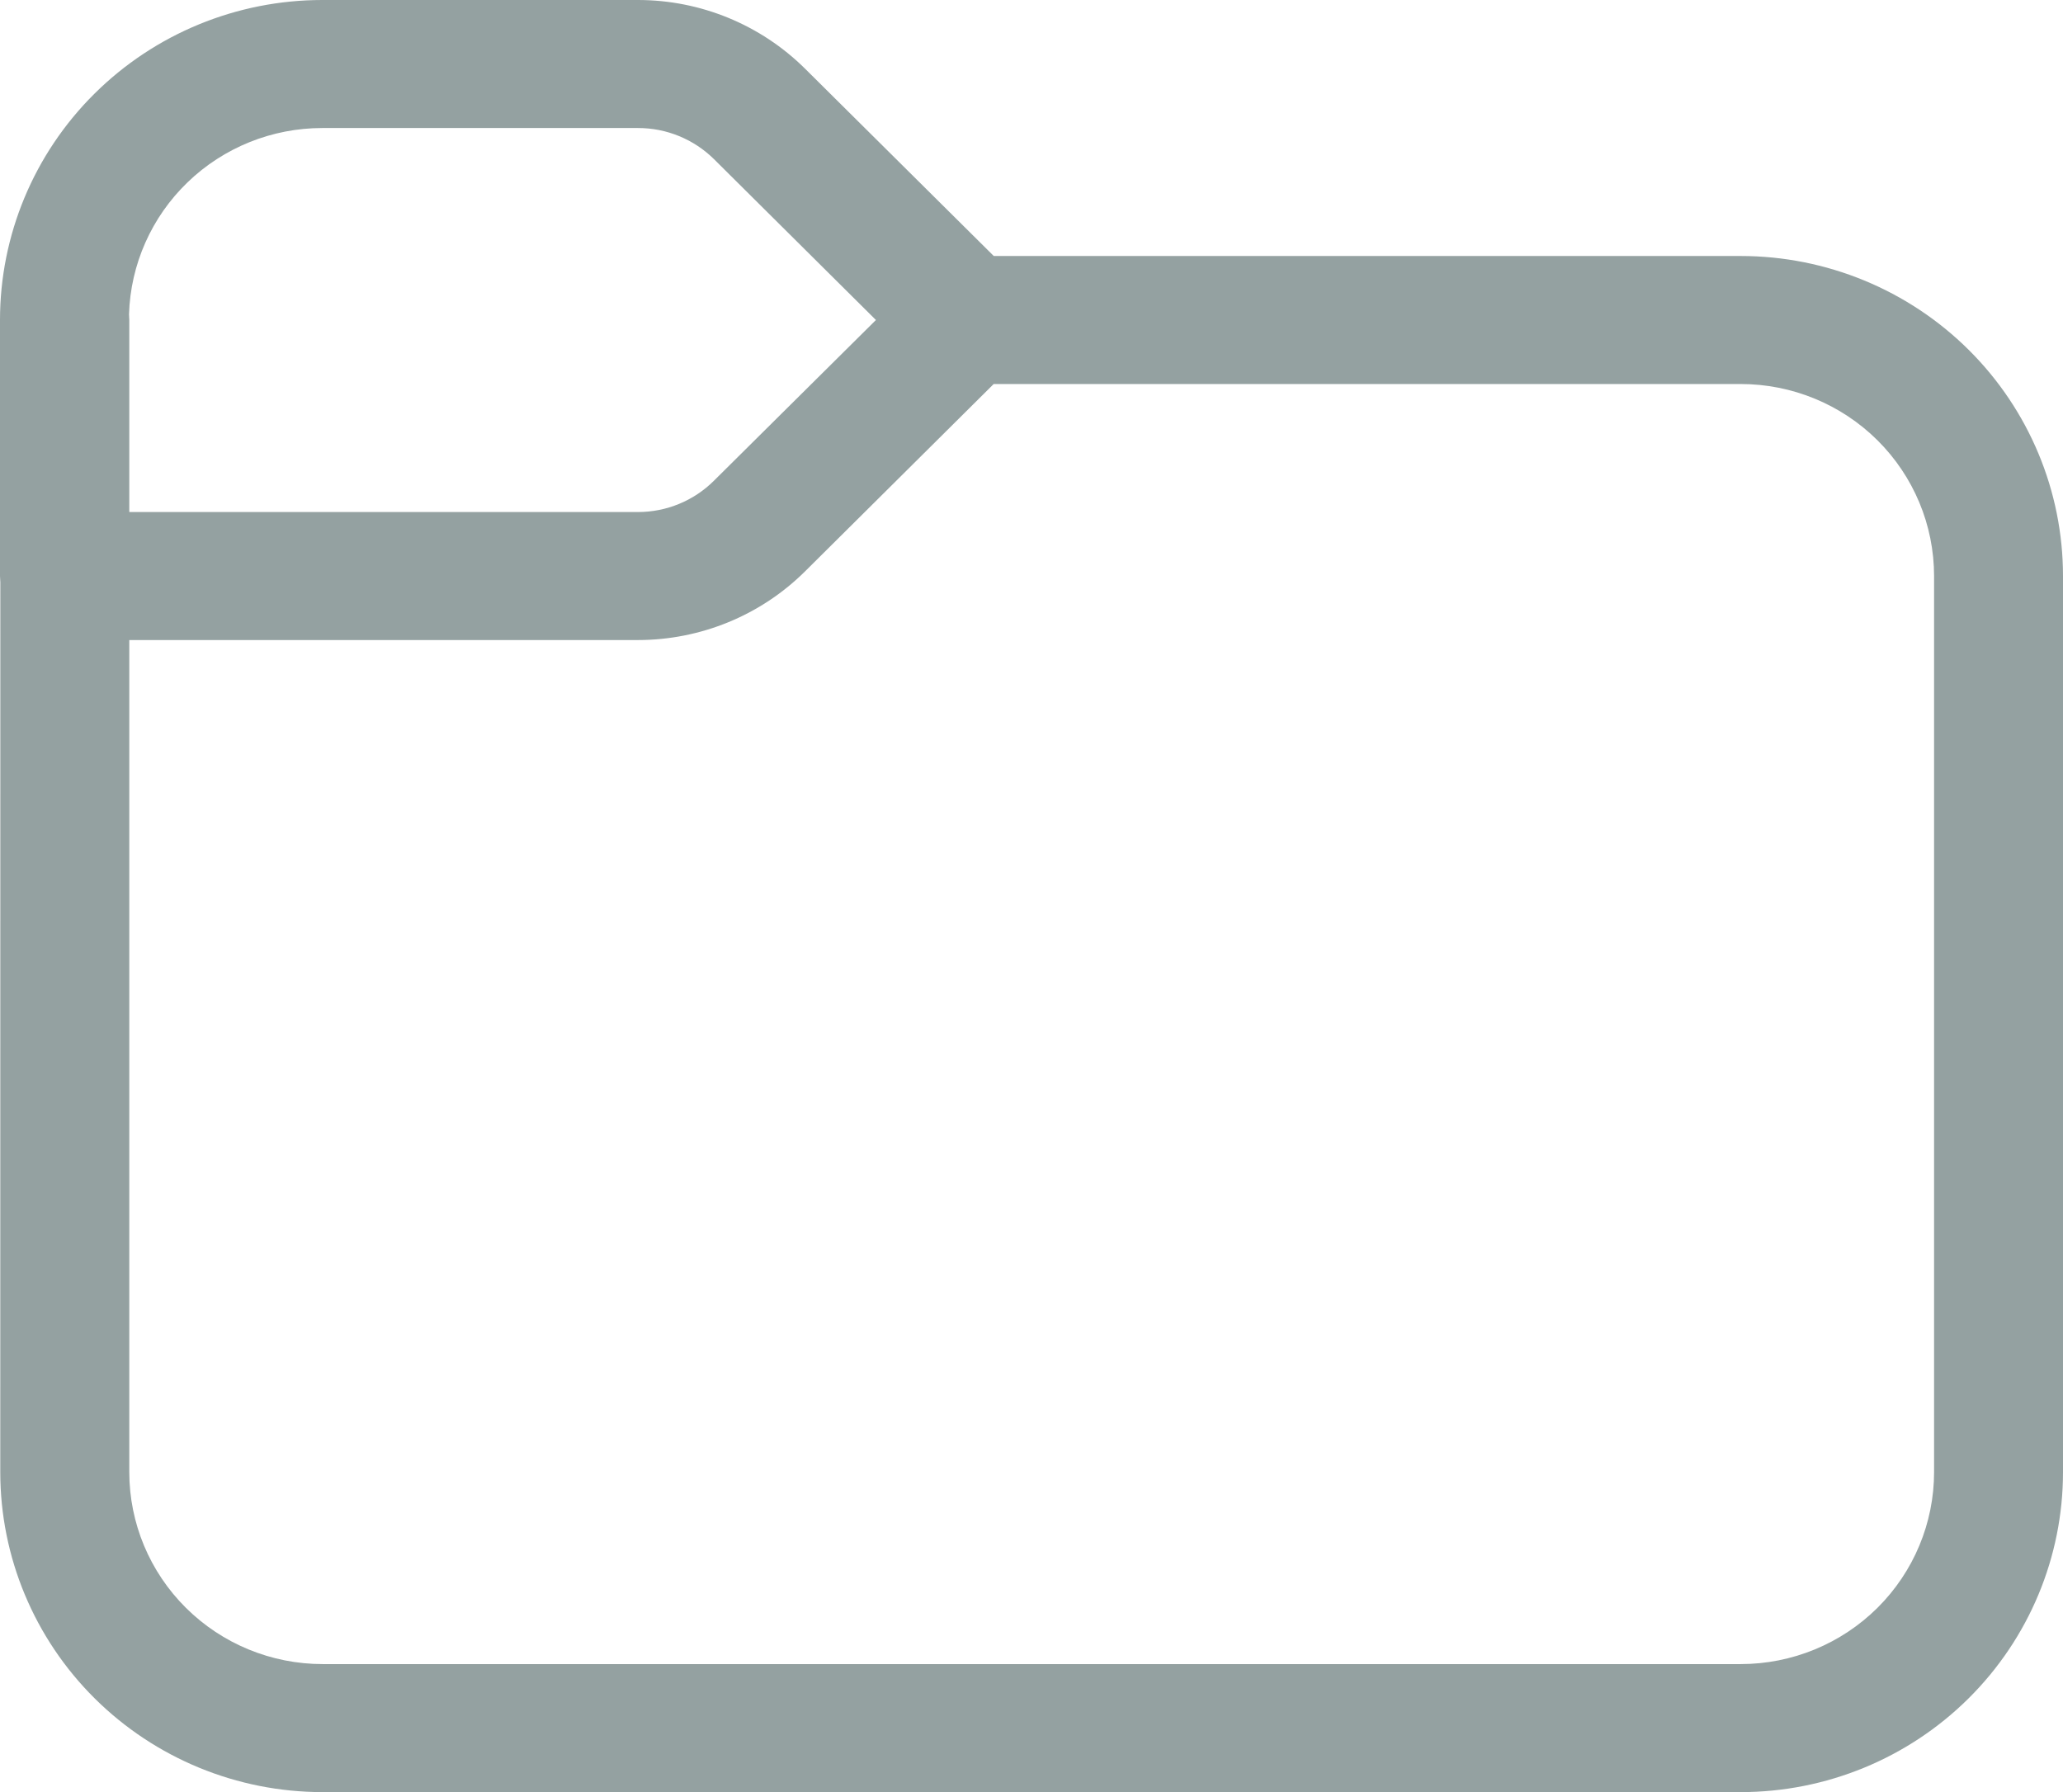 <?xml version="1.0" encoding="UTF-8"?> <svg xmlns="http://www.w3.org/2000/svg" width="61" height="53" viewBox="0 0 61 53" fill="none"><path d="M3.815 9.295L3.823 9.464V15.143H18.864C19.706 15.143 20.514 14.81 21.108 14.219L25.9 9.464L21.114 4.709C20.819 4.417 20.468 4.184 20.083 4.026C19.697 3.867 19.284 3.786 18.867 3.786H9.531C8.044 3.786 6.615 4.361 5.548 5.39C4.481 6.418 3.859 7.819 3.815 9.295ZM0.01 17.227L0 17.036V9.464C0 6.954 1.004 4.547 2.792 2.772C4.579 0.997 7.003 0 9.531 0H18.864C20.717 0 22.494 0.732 23.805 2.032L29.384 7.571H51.471C53.999 7.572 56.422 8.57 58.209 10.344C59.996 12.119 61 14.526 61 17.036V43.536C61 46.046 59.996 48.453 58.208 50.228C56.421 52.003 53.997 53 51.469 53H9.539C7.011 53 4.587 52.003 2.799 50.228C1.012 48.453 0.008 46.046 0.008 43.536L0.01 17.227ZM3.823 18.929V43.536C3.823 45.042 4.425 46.486 5.498 47.551C6.57 48.616 8.025 49.214 9.541 49.214H51.469C52.986 49.214 54.44 48.616 55.513 47.551C56.585 46.486 57.188 45.042 57.188 43.536V17.036C57.188 15.53 56.585 14.085 55.513 13.02C54.44 11.955 52.986 11.357 51.469 11.357H29.382L23.805 16.897C22.495 18.198 20.717 18.928 18.864 18.929H3.823Z" fill="#94A1A1"></path></svg> 